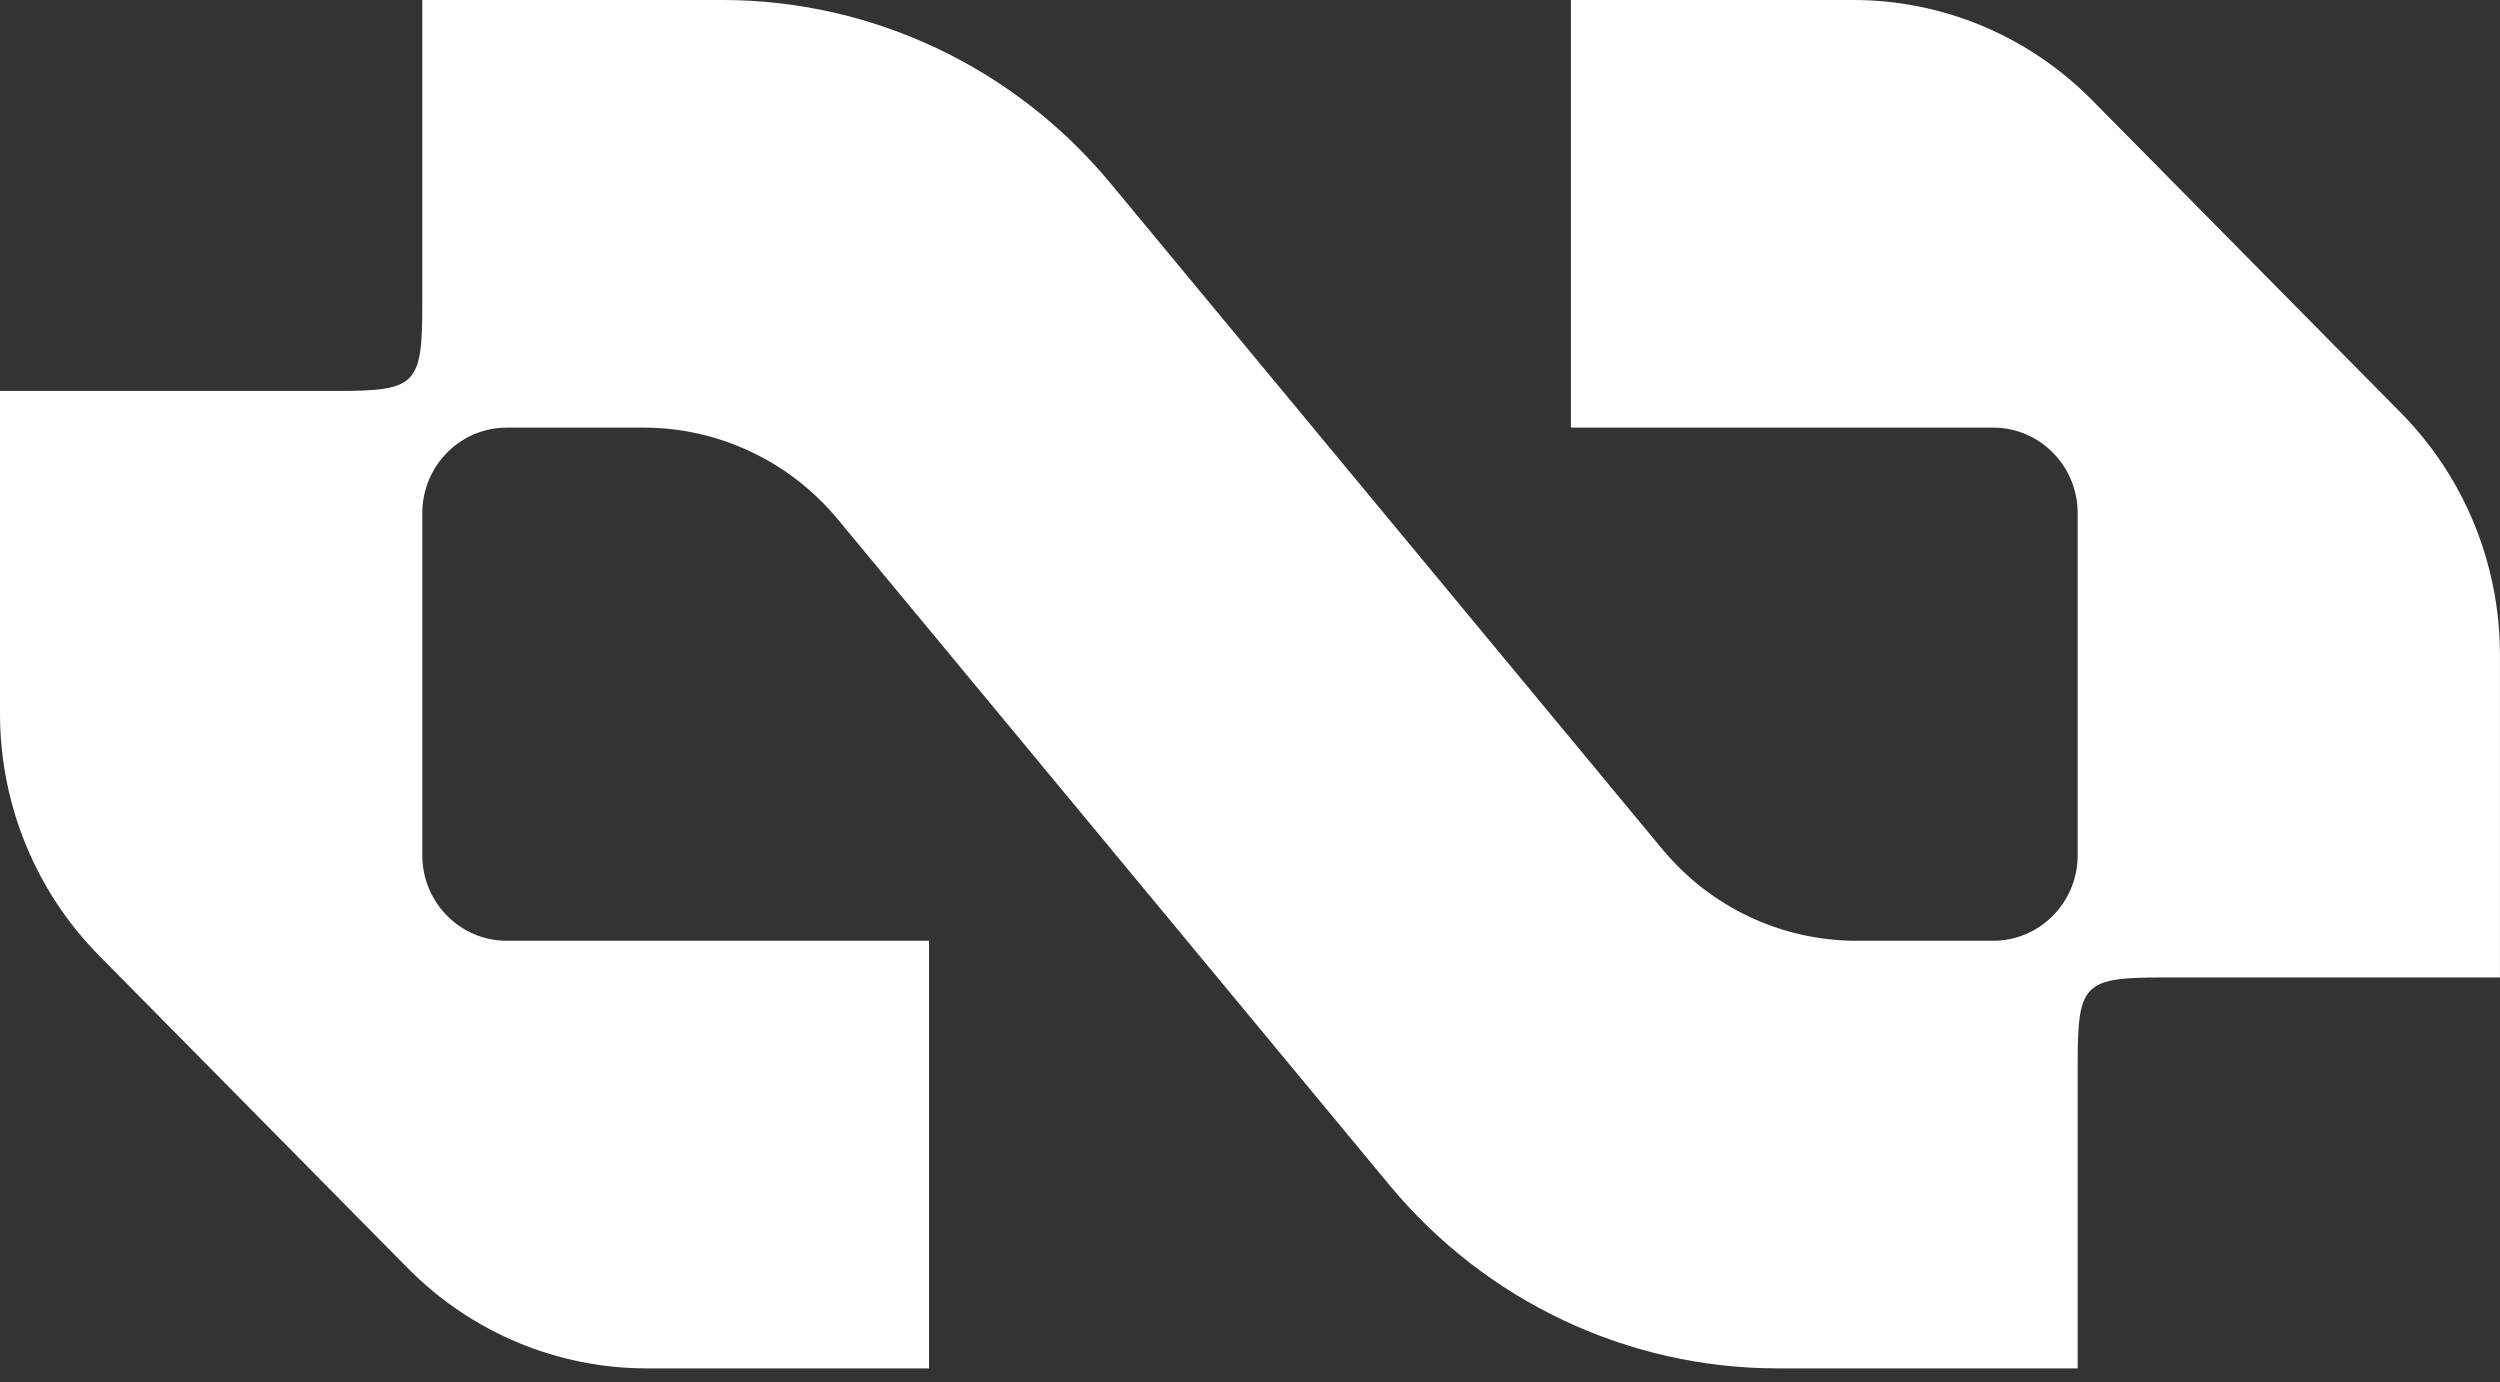 <svg xmlns="http://www.w3.org/2000/svg" width="85" height="47" viewBox="0 0 85 47" fill="none"><rect x="0" y="0" width="85" height="47" fill="#333333" stroke="none"/><path d="M81.633 14.039C83.789 16.223 84.998 19.18 84.998 22.265V33.234H73.512C70.849 33.234 70.641 33.445 70.641 36.142V46.525H60.44C55.347 46.525 50.515 44.244 47.242 40.293L28.484 17.655C26.847 15.68 24.431 14.539 21.884 14.539H17.229C15.644 14.539 14.358 15.842 14.358 17.447V29.078C14.358 30.683 15.644 31.986 17.229 31.986H31.587V46.525H21.988C18.941 46.525 16.02 45.301 13.864 43.117L3.365 32.486C1.209 30.303 0 27.345 0 24.26V13.292H11.486C14.148 13.292 14.358 13.079 14.358 10.384V0H24.559C29.651 0 34.483 2.281 37.757 6.232L56.517 28.87C58.154 30.846 60.57 31.986 63.117 31.986H67.769C69.354 31.986 70.641 30.683 70.641 29.078V17.447C70.641 15.842 69.354 14.539 67.769 14.539H53.411V0H63.011C66.058 0 68.978 1.224 71.134 3.408L81.633 14.039Z" fill="white"></path></svg>